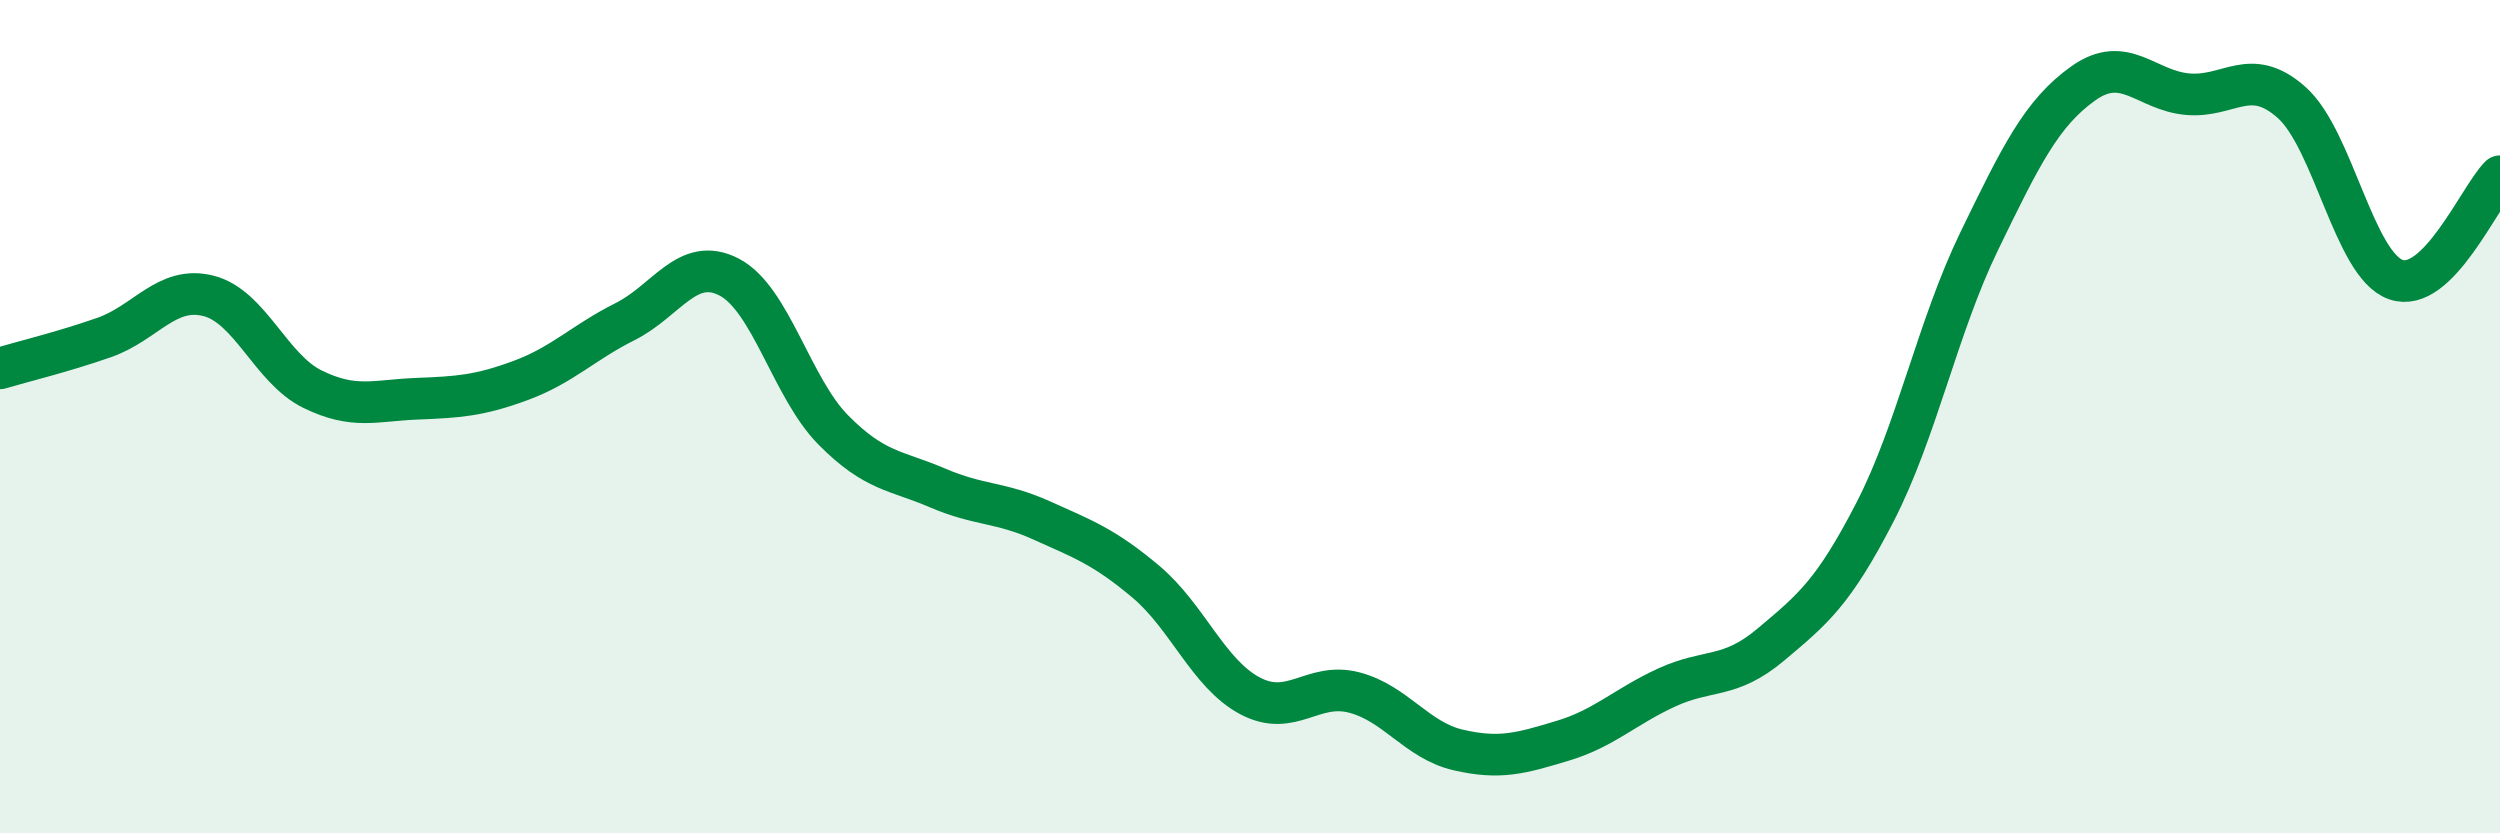 
    <svg width="60" height="20" viewBox="0 0 60 20" xmlns="http://www.w3.org/2000/svg">
      <path
        d="M 0,8.84 C 0.5,8.69 1.5,8.45 2.5,8.1 C 3.5,7.75 4,6.85 5,7.1 C 6,7.35 6.5,8.85 7.5,9.34 C 8.5,9.83 9,9.61 10,9.57 C 11,9.53 11.5,9.5 12.5,9.13 C 13.5,8.76 14,8.22 15,7.72 C 16,7.22 16.5,6.13 17.5,6.65 C 18.5,7.17 19,9.31 20,10.32 C 21,11.33 21.5,11.28 22.5,11.71 C 23.5,12.14 24,12.04 25,12.49 C 26,12.94 26.5,13.12 27.5,13.96 C 28.5,14.8 29,16.17 30,16.7 C 31,17.23 31.5,16.36 32.5,16.62 C 33.5,16.88 34,17.77 35,18 C 36,18.23 36.5,18.08 37.5,17.78 C 38.5,17.48 39,16.96 40,16.5 C 41,16.04 41.5,16.31 42.5,15.47 C 43.5,14.63 44,14.23 45,12.29 C 46,10.35 46.5,7.85 47.5,5.79 C 48.5,3.73 49,2.71 50,2 C 51,1.29 51.5,2.17 52.5,2.26 C 53.5,2.35 54,1.57 55,2.46 C 56,3.35 56.5,6.36 57.5,6.71 C 58.5,7.06 59.5,4.73 60,4.23L60 20L0 20Z"
        fill="#008740"
        opacity="0.1"
        stroke-linecap="round"
        stroke-linejoin="round"
      />
      <path
        d="M 0,8.84 C 0.5,8.69 1.5,8.45 2.5,8.1 C 3.5,7.75 4,6.85 5,7.1 C 6,7.35 6.5,8.85 7.5,9.34 C 8.5,9.83 9,9.61 10,9.57 C 11,9.53 11.5,9.5 12.5,9.13 C 13.5,8.76 14,8.22 15,7.72 C 16,7.22 16.5,6.13 17.5,6.65 C 18.5,7.17 19,9.31 20,10.32 C 21,11.33 21.5,11.28 22.5,11.71 C 23.5,12.14 24,12.04 25,12.49 C 26,12.94 26.5,13.12 27.5,13.96 C 28.5,14.8 29,16.17 30,16.7 C 31,17.23 31.5,16.36 32.5,16.62 C 33.5,16.88 34,17.77 35,18 C 36,18.23 36.5,18.08 37.5,17.78 C 38.5,17.48 39,16.96 40,16.5 C 41,16.04 41.5,16.31 42.5,15.47 C 43.5,14.63 44,14.23 45,12.29 C 46,10.35 46.5,7.85 47.5,5.79 C 48.5,3.73 49,2.71 50,2 C 51,1.29 51.5,2.17 52.5,2.26 C 53.5,2.35 54,1.57 55,2.46 C 56,3.35 56.5,6.36 57.5,6.71 C 58.5,7.06 59.5,4.73 60,4.23"
        stroke="#008740"
        stroke-width="1"
        fill="none"
        stroke-linecap="round"
        stroke-linejoin="round"
      />
    </svg>
  